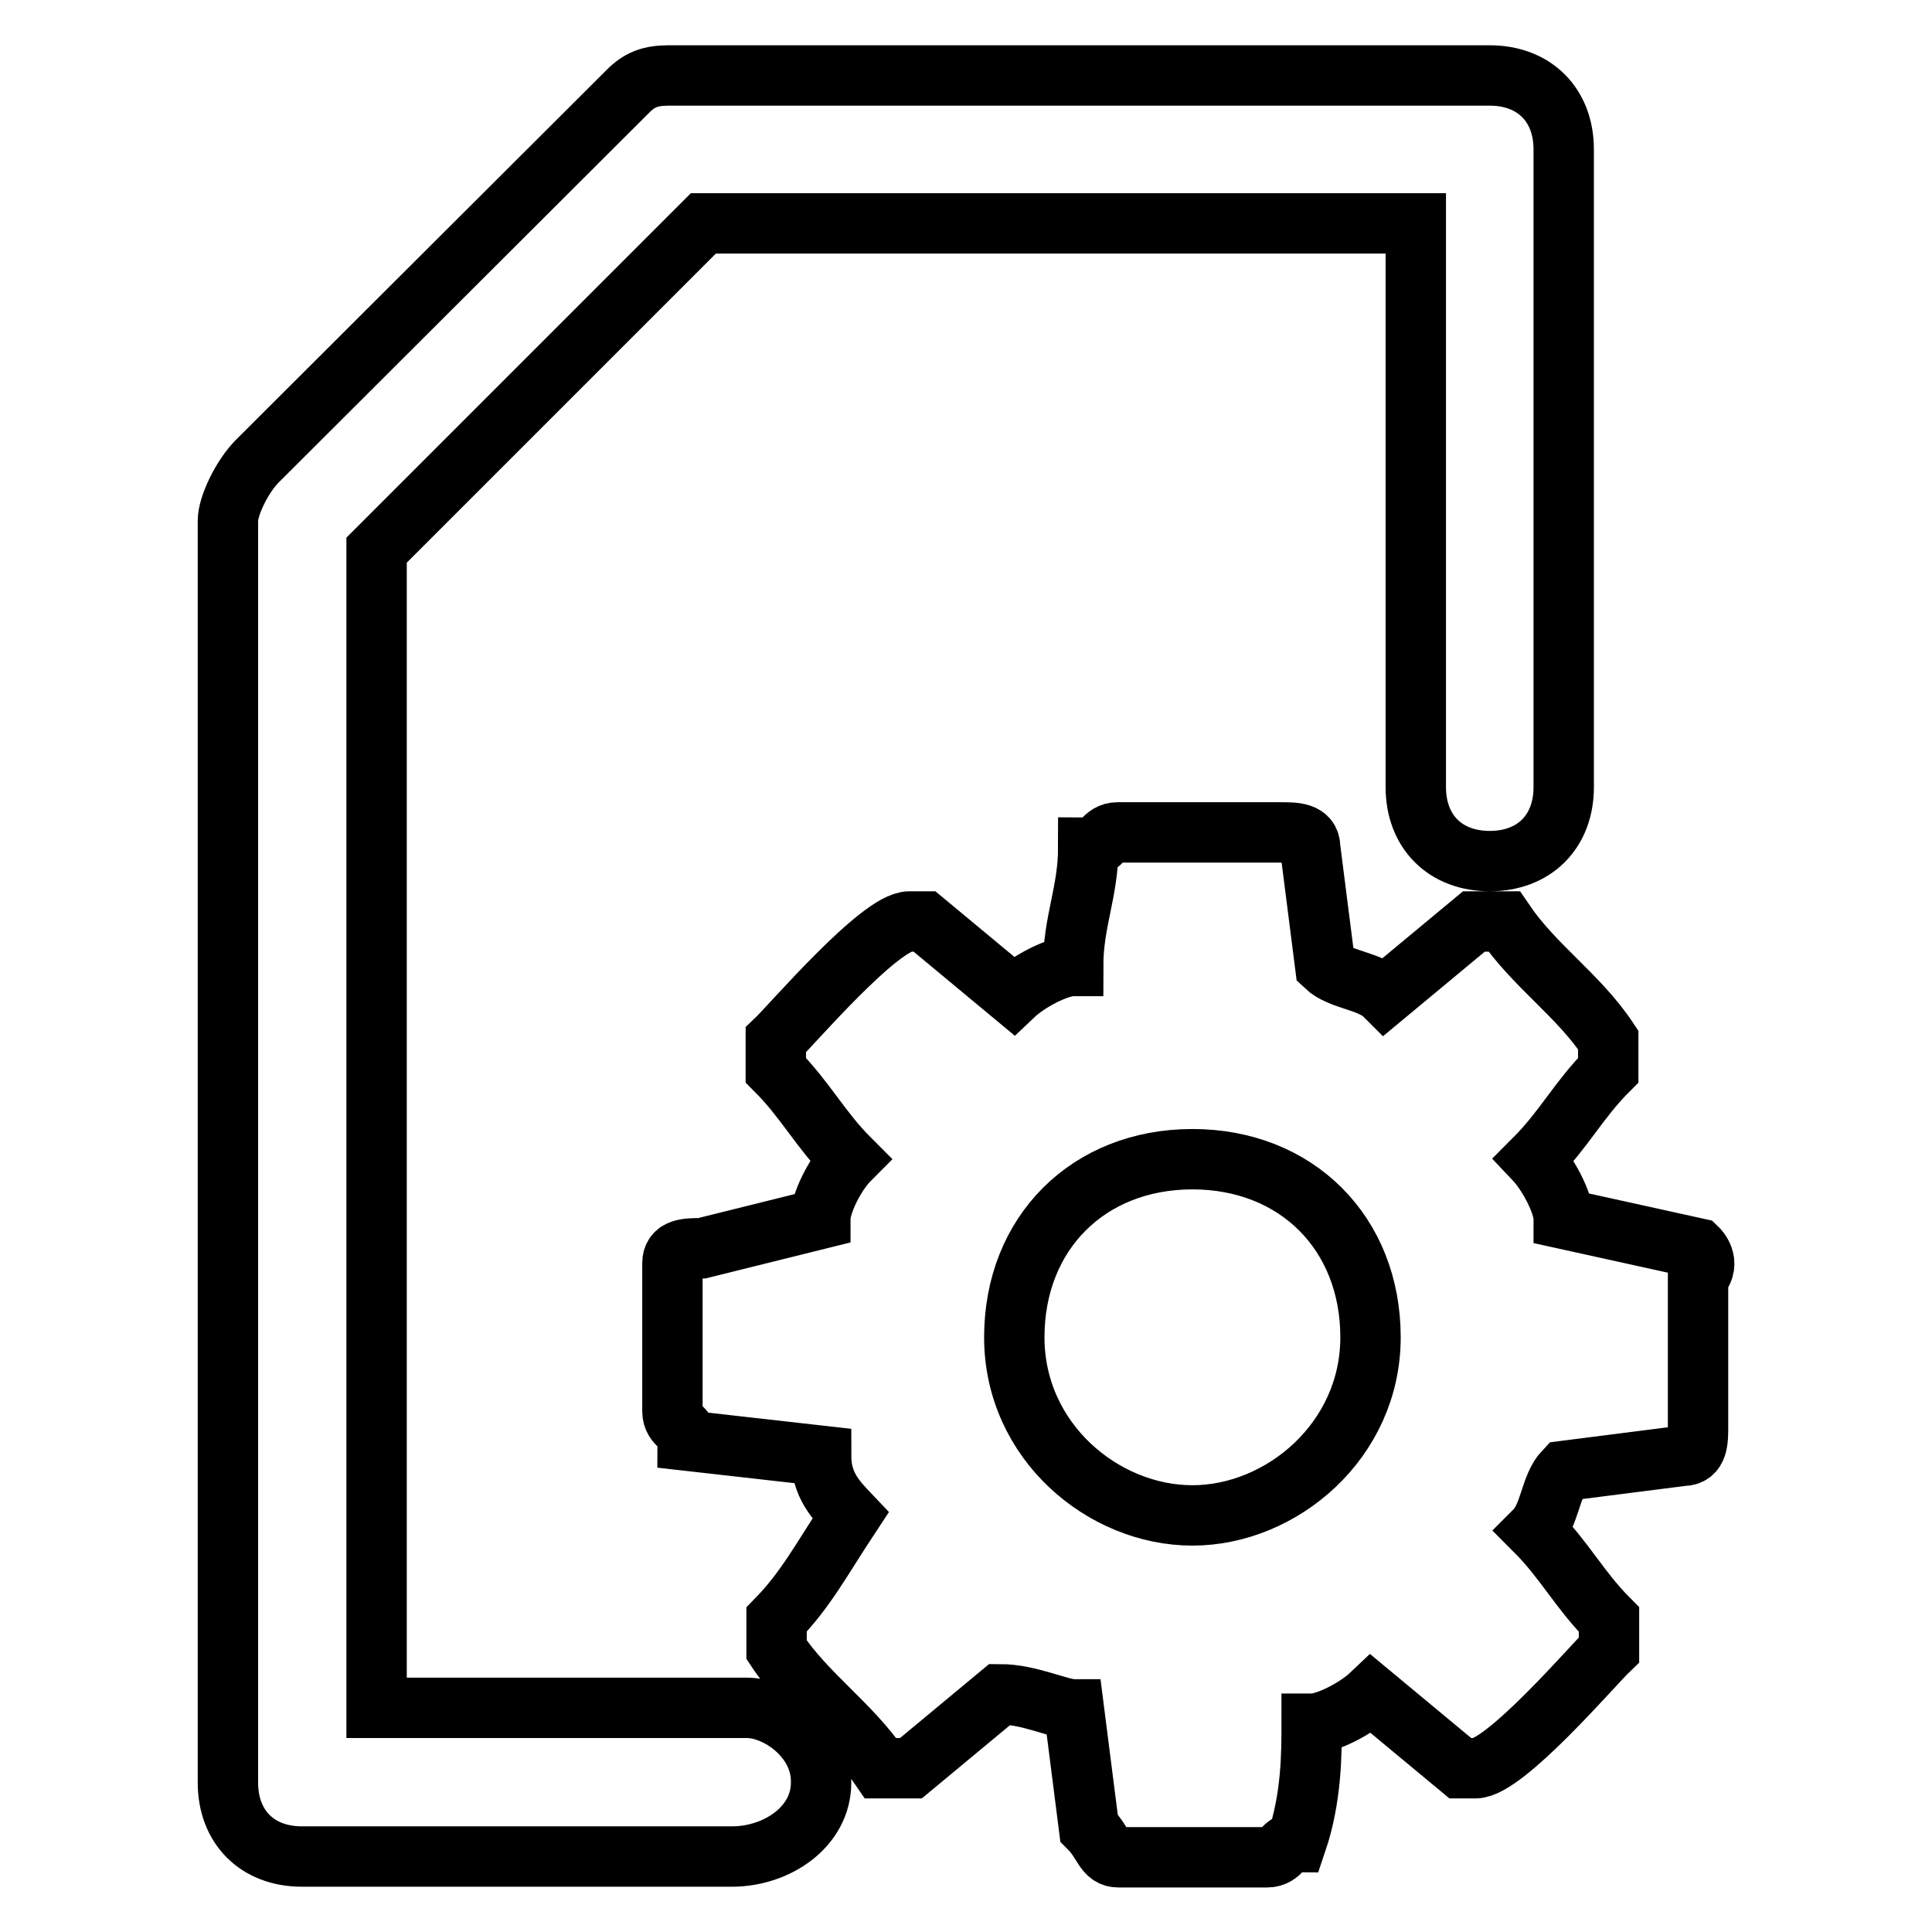 <?xml version="1.0" encoding="utf-8"?>
<!-- Svg Vector Icons : http://www.onlinewebfonts.com/icon -->
<!DOCTYPE svg PUBLIC "-//W3C//DTD SVG 1.1//EN" "http://www.w3.org/Graphics/SVG/1.1/DTD/svg11.dtd">
<svg version="1.1" xmlns="http://www.w3.org/2000/svg" xmlns:xlink="http://www.w3.org/1999/xlink" x="0px" y="0px" viewBox="0 0 256 256" enable-background="new 0 0 256 256" xml:space="preserve">
<g> <path stroke-width="8" fill-opacity="0" stroke="#000000"  d="M224.9,165.4l-17.7-3.9c0-2-2-5.9-3.9-7.9c3.9-3.9,5.9-7.9,9.8-11.8v-2v-2c-3.9-5.9-9.8-9.8-13.8-15.7h-2 h-2l-11.8,9.8c-2-2-5.9-2-7.9-3.9l-2-15.7c0-2-2-2-3.9-2h-21.6c-2,0-2,2-3.9,2c0,5.9-2,9.8-2,15.7c-2,0-5.9,2-7.9,3.9l-11.8-9.8h-2 c-3.9,0-15.7,13.8-17.7,15.7v2v2c3.9,3.9,5.9,7.9,9.8,11.8c-2,2-3.9,5.9-3.9,7.9l-15.7,3.9c-2,0-3.9,0-3.9,2V187c0,2,2,2,2,3.9 l17.7,2c0,3.9,2,5.9,3.9,7.9c-3.9,5.9-5.9,9.8-9.8,13.8v2v2c3.9,5.9,9.8,9.8,13.8,15.7h2h2l11.8-9.8c3.9,0,7.9,2,9.8,2l2,15.7 c2,2,2,3.9,3.9,3.9h19.7c2,0,2-2,3.9-2c2-5.9,2-11.8,2-15.7c2,0,5.9-2,7.9-3.9l11.8,9.8h2c3.9,0,15.7-13.8,17.7-15.7v-2v-2 c-3.9-3.9-5.9-7.9-9.8-11.8c2-2,2-5.9,3.9-7.9l15.7-2c2,0,2-2,2-3.9v-19.7C226.9,167.3,224.9,165.4,224.9,165.4z M158,200.8 c-11.8,0-23.6-9.8-23.6-23.6c0-13.8,9.8-23.6,23.6-23.6s23.6,9.8,23.6,23.6C181.6,190.9,169.8,200.8,158,200.8z M99,226.3H49.9 V72.9l43.3-43.3h94.4v74.7c0,5.9,3.9,9.8,9.8,9.8s9.8-3.9,9.8-9.8V19.8c0-5.9-3.9-9.8-9.8-9.8H89.2c-2,0-3.9,0-5.9,2L34.1,61.1 c-2,2-3.9,5.9-3.9,7.9v167.2c0,5.9,3.9,9.8,9.8,9.8h57c5.9,0,11.8-3.9,11.8-9.8C108.9,230.3,103,226.3,99,226.3z"/></g>
</svg>